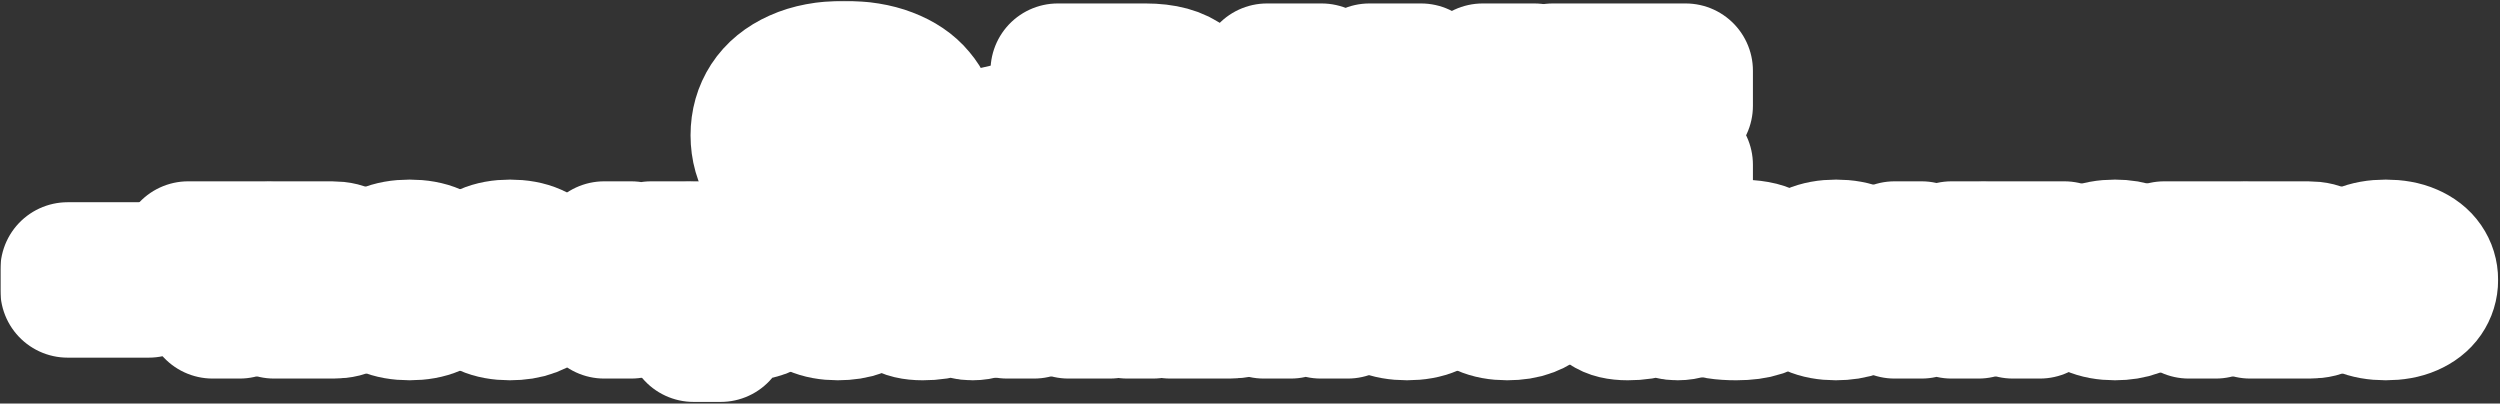 <?xml version="1.0" encoding="UTF-8"?> <svg xmlns="http://www.w3.org/2000/svg" width="1301" height="210" viewBox="0 0 1301 210" fill="none"><rect x="0" y="0" width="1301" height="210" fill="#333333" stroke="none"/><mask id="path-1-outside-1_268_1543" maskUnits="userSpaceOnUse" x="0.191" y="0.456" width="1300" height="209" fill="black"><rect fill="white" x="0.191" y="0.456" width="1300" height="209"></rect><path d="M439.289 105.344C429.689 105.344 421.497 103.84 414.713 100.832C407.993 97.76 402.905 93.6 399.449 88.352C396.057 83.04 394.361 77.056 394.361 70.4C394.361 63.744 396.057 57.792 399.449 52.544C402.905 47.232 407.993 43.072 414.713 40.064C421.497 36.992 429.689 35.456 439.289 35.456C448.249 35.456 455.961 36.704 462.425 39.2C468.953 41.696 474.009 45.12 477.593 49.472C481.241 53.76 483.449 58.656 484.217 64.16H460.217C459.833 62.624 458.841 61.152 457.241 59.744C455.641 58.272 453.337 57.056 450.329 56.096C447.321 55.136 443.641 54.656 439.289 54.656C432.569 54.656 427.385 56.128 423.737 59.072C420.153 62.016 418.361 65.792 418.361 70.4C418.361 75.008 420.153 78.784 423.737 81.728C427.385 84.672 432.569 86.144 439.289 86.144C443.641 86.144 447.321 85.664 450.329 84.704C453.337 83.744 455.641 82.56 457.241 81.152C458.841 79.68 459.833 78.176 460.217 76.64H484.217C483.449 82.144 481.241 87.072 477.593 91.424C474.009 95.712 468.953 99.104 462.425 101.6C455.961 104.096 448.249 105.344 439.289 105.344Z"></path><path d="M537.964 82.208L493.324 92.48V75.2L537.964 64.928V82.208Z"></path><path d="M628.219 104H599.419L592.507 86.624C591.867 85.024 590.811 83.84 589.339 83.072C587.867 82.304 585.947 81.92 583.579 81.92H574.459V104H550.459V36.8H596.155C605.755 36.8 612.923 38.752 617.659 42.656C622.459 46.56 624.859 51.872 624.859 58.592C624.859 62.304 624.027 65.696 622.363 68.768C620.699 71.776 618.459 74.208 615.643 76.064C612.891 77.92 609.851 78.912 606.523 79.04V80.96C610.427 81.024 613.659 81.856 616.219 83.456C618.779 85.056 620.987 87.968 622.843 92.192L628.219 104ZM592.795 68.48C595.419 68.48 597.403 67.872 598.747 66.656C600.155 65.44 600.859 63.808 600.859 61.76C600.859 59.712 600.155 58.08 598.747 56.864C597.403 55.648 595.419 55.04 592.795 55.04H573.019V68.48H592.795Z"></path><path d="M716.945 104H691.505L688.241 95.36H658.865L655.601 104H630.161L659.345 36.8H687.761L716.945 104ZM665.777 77.12H681.329L678.545 69.728C676.945 65.632 675.857 62.272 675.281 59.648C674.769 57.024 674.513 54.368 674.513 51.68V51.2H672.593V51.68C672.593 54.368 672.305 57.024 671.729 59.648C671.217 62.272 670.161 65.632 668.561 69.728L665.777 77.12Z"></path><path d="M740.87 104L712.646 36.8H739.526L751.046 71.072C752.518 75.488 753.478 78.88 753.926 81.248C754.374 83.552 754.598 86.176 754.598 89.12V89.6H756.518V89.12C756.518 86.176 756.742 83.552 757.19 81.248C757.638 78.88 758.598 75.488 760.07 71.072L771.59 36.8H798.47L770.246 104H740.87Z"></path><path d="M877.219 36.8V55.04H832.099V61.952H870.499V77.792H832.099V85.76H877.219V104H808.099V36.8H877.219Z"></path><path d="M77.431 151.12H35.191V140.24H77.431V151.12Z"></path><path d="M124.725 162H110.645V141.2H97.909V129.36H137.461V141.2H124.725V162Z"></path><path d="M176.59 145.296C179.193 145.296 181.262 146.043 182.798 147.536C184.377 148.987 185.166 150.864 185.166 153.168C185.166 159.056 181.305 162 173.582 162H142.606V129.36H172.75C176.505 129.36 179.3 130.064 181.134 131.472C182.969 132.88 183.886 134.757 183.886 137.104C183.886 139.152 183.225 140.816 181.902 142.096C180.622 143.376 178.937 144.016 176.846 144.016H176.206V145.296H176.59ZM156.046 138.32V142.032H167.694C168.334 142.032 168.846 141.861 169.23 141.52C169.614 141.179 169.806 140.731 169.806 140.176C169.806 139.621 169.614 139.173 169.23 138.832C168.846 138.491 168.334 138.32 167.694 138.32H156.046ZM168.718 153.04C169.486 153.04 170.062 152.869 170.446 152.528C170.873 152.144 171.086 151.653 171.086 151.056C171.086 150.459 170.873 149.989 170.446 149.648C170.062 149.264 169.486 149.072 168.718 149.072H156.046V153.04H168.718Z"></path><path d="M213.164 162.896C208.13 162.896 203.842 162.128 200.3 160.592C196.802 159.056 194.156 156.987 192.364 154.384C190.572 151.781 189.676 148.88 189.676 145.68C189.676 142.48 190.572 139.579 192.364 136.976C194.156 134.373 196.802 132.304 200.3 130.768C203.842 129.232 208.13 128.464 213.164 128.464C218.199 128.464 222.466 129.232 225.964 130.768C229.506 132.304 232.172 134.373 233.964 136.976C235.756 139.579 236.652 142.48 236.652 145.68C236.652 148.88 235.756 151.781 233.964 154.384C232.172 156.987 229.506 159.056 225.964 160.592C222.466 162.128 218.199 162.896 213.164 162.896ZM213.164 152.016C216.236 152.016 218.562 151.419 220.14 150.224C221.762 149.029 222.572 147.515 222.572 145.68C222.572 143.888 221.762 142.395 220.14 141.2C218.519 139.963 216.194 139.344 213.164 139.344C210.135 139.344 207.81 139.963 206.188 141.2C204.567 142.395 203.756 143.888 203.756 145.68C203.756 147.515 204.546 149.029 206.124 150.224C207.746 151.419 210.092 152.016 213.164 152.016Z"></path><path d="M288.489 145.872C288.489 146.853 288.404 147.963 288.233 149.2H256.105C257.556 151.717 260.692 152.976 265.513 152.976C268.03 152.976 269.908 152.805 271.145 152.464C272.425 152.123 273.534 151.675 274.473 151.12H287.913C287.273 152.912 286.078 154.704 284.329 156.496C282.622 158.288 280.169 159.803 276.969 161.04C273.769 162.277 269.865 162.896 265.257 162.896C260.436 162.896 256.297 162.128 252.841 160.592C249.428 159.056 246.825 156.987 245.033 154.384C243.284 151.781 242.409 148.88 242.409 145.68C242.409 142.48 243.284 139.579 245.033 136.976C246.825 134.373 249.449 132.304 252.905 130.768C256.404 129.232 260.585 128.464 265.449 128.464C270.356 128.464 274.537 129.232 277.993 130.768C281.449 132.304 284.052 134.395 285.801 137.04C287.593 139.685 288.489 142.629 288.489 145.872ZM265.449 138.384C260.67 138.384 257.556 139.643 256.105 142.16H274.793C273.342 139.643 270.228 138.384 265.449 138.384Z"></path><path d="M343.083 144.912L356.459 162H339.179L328.491 146.448V162H314.411V129.36H328.491V143.696L338.859 129.36H355.819L343.083 144.912Z"></path><path d="M360.956 174.16V129.36H375.036L373.116 137.68H374.396C375.42 134.565 377.191 132.261 379.708 130.768C382.226 129.232 385.554 128.464 389.692 128.464C393.148 128.464 396.178 129.189 398.78 130.64C401.426 132.048 403.452 134.053 404.86 136.656C406.311 139.259 407.036 142.267 407.036 145.68C407.036 149.093 406.311 152.101 404.86 154.704C403.452 157.307 401.426 159.333 398.78 160.784C396.178 162.192 393.148 162.896 389.692 162.896C385.554 162.896 382.226 162.149 379.708 160.656C377.191 159.12 375.42 156.795 374.396 153.68H373.116C374.396 157.691 375.036 161.637 375.036 165.52V174.16H360.956ZM384.124 152.016C386.983 152.016 389.159 151.419 390.652 150.224C392.188 149.029 392.956 147.515 392.956 145.68C392.956 143.845 392.188 142.331 390.652 141.136C389.159 139.941 386.983 139.344 384.124 139.344C381.308 139.344 379.132 139.941 377.596 141.136C376.103 142.331 375.356 143.845 375.356 145.68C375.356 147.515 376.103 149.029 377.596 150.224C379.132 151.419 381.308 152.016 384.124 152.016Z"></path><path d="M459.169 145.872C459.169 146.853 459.084 147.963 458.913 149.2H426.785C428.236 151.717 431.372 152.976 436.193 152.976C438.71 152.976 440.588 152.805 441.825 152.464C443.105 152.123 444.214 151.675 445.153 151.12H458.593C457.953 152.912 456.758 154.704 455.009 156.496C453.302 158.288 450.849 159.803 447.649 161.04C444.449 162.277 440.545 162.896 435.937 162.896C431.116 162.896 426.977 162.128 423.521 160.592C420.108 159.056 417.505 156.987 415.713 154.384C413.964 151.781 413.089 148.88 413.089 145.68C413.089 142.48 413.964 139.579 415.713 136.976C417.505 134.373 420.129 132.304 423.585 130.768C427.084 129.232 431.265 128.464 436.129 128.464C441.036 128.464 445.217 129.232 448.673 130.768C452.129 132.304 454.732 134.395 456.481 137.04C458.273 139.685 459.169 142.629 459.169 145.872ZM436.129 138.384C431.35 138.384 428.236 139.643 426.785 142.16H445.473C444.022 139.643 440.908 138.384 436.129 138.384Z"></path><path d="M480.178 162.896C475.101 162.896 471.346 162 468.914 160.208C466.482 158.416 465.266 156.005 465.266 152.976C465.266 149.989 466.482 147.6 468.914 145.808C471.346 144.016 475.101 143.12 480.178 143.12C483.506 143.12 486.216 143.376 488.306 143.888C490.44 144.4 492.573 145.147 494.706 146.128V144.656C494.706 142.949 493.981 141.541 492.53 140.432C491.08 139.28 488.989 138.704 486.258 138.704C482.034 138.704 479.41 139.749 478.386 141.84H464.306C464.776 137.872 466.824 134.651 470.45 132.176C474.12 129.701 479.432 128.464 486.386 128.464C491.25 128.464 495.325 129.168 498.61 130.576C501.938 131.984 504.413 133.947 506.034 136.464C507.656 138.981 508.466 141.883 508.466 145.168V149.52C508.466 150.203 508.594 150.693 508.85 150.992C509.149 151.248 509.597 151.376 510.194 151.376C510.706 151.376 511.197 151.291 511.666 151.12V162C510.002 162.597 508.146 162.896 506.098 162.896C503.069 162.896 500.786 162.299 499.25 161.104C497.714 159.867 496.946 158.245 496.946 156.24H495.666V156.432C495.666 158.181 494.45 159.696 492.018 160.976C489.586 162.256 485.64 162.896 480.178 162.896ZM485.682 153.936C489.053 153.936 492.061 153.573 494.706 152.848V151.568C492.061 150.843 489.053 150.48 485.682 150.48C483.293 150.48 481.693 150.629 480.882 150.928C480.072 151.227 479.666 151.653 479.666 152.208C479.666 152.763 480.072 153.189 480.882 153.488C481.693 153.787 483.293 153.936 485.682 153.936Z"></path><path d="M538.13 162H524.05V141.2H511.314V129.36H550.866V141.2H538.13V162Z"></path><path d="M556.011 162V129.36H569.451V140.56C569.451 143.717 569.281 146.32 568.939 148.368C568.641 150.416 568.171 152.4 567.531 154.32H568.811L578.475 129.36H600.043V162H586.603V150.8C586.603 147.643 586.753 145.04 587.051 142.992C587.393 140.944 587.883 138.96 588.523 137.04H587.243L577.579 162H556.011Z"></path><path d="M642.978 145.296C645.581 145.296 647.65 146.043 649.186 147.536C650.765 148.987 651.554 150.864 651.554 153.168C651.554 159.056 647.693 162 639.97 162H608.994V129.36H639.138C642.893 129.36 645.687 130.064 647.522 131.472C649.357 132.88 650.274 134.757 650.274 137.104C650.274 139.152 649.613 140.816 648.29 142.096C647.01 143.376 645.325 144.016 643.234 144.016H642.594V145.296H642.978ZM622.434 138.32V142.032H634.082C634.722 142.032 635.234 141.861 635.618 141.52C636.002 141.179 636.194 140.731 636.194 140.176C636.194 139.621 636.002 139.173 635.618 138.832C635.234 138.491 634.722 138.32 634.082 138.32H622.434ZM635.106 153.04C635.874 153.04 636.45 152.869 636.834 152.528C637.261 152.144 637.474 151.653 637.474 151.056C637.474 150.459 637.261 149.989 636.834 149.648C636.45 149.264 635.874 149.072 635.106 149.072H622.434V153.04H635.106Z"></path><path d="M687.296 139.28V129.36H701.376V162H687.296V151.12H671.744V162H657.664V129.36H671.744V139.28H687.296Z"></path><path d="M732.222 162.896C727.187 162.896 722.899 162.128 719.358 160.592C715.859 159.056 713.214 156.987 711.422 154.384C709.63 151.781 708.734 148.88 708.734 145.68C708.734 142.48 709.63 139.579 711.422 136.976C713.214 134.373 715.859 132.304 719.358 130.768C722.899 129.232 727.187 128.464 732.222 128.464C737.257 128.464 741.523 129.232 745.022 130.768C748.563 132.304 751.23 134.373 753.022 136.976C754.814 139.579 755.71 142.48 755.71 145.68C755.71 148.88 754.814 151.781 753.022 154.384C751.23 156.987 748.563 159.056 745.022 160.592C741.523 162.128 737.257 162.896 732.222 162.896ZM732.222 152.016C735.294 152.016 737.619 151.419 739.198 150.224C740.819 149.029 741.63 147.515 741.63 145.68C741.63 143.888 740.819 142.395 739.198 141.2C737.577 139.963 735.251 139.344 732.222 139.344C729.193 139.344 726.867 139.963 725.246 141.2C723.625 142.395 722.814 143.888 722.814 145.68C722.814 147.515 723.603 149.029 725.182 150.224C726.803 151.419 729.15 152.016 732.222 152.016Z"></path><path d="M807.546 145.872C807.546 146.853 807.461 147.963 807.29 149.2H775.162C776.613 151.717 779.749 152.976 784.57 152.976C787.088 152.976 788.965 152.805 790.202 152.464C791.482 152.123 792.592 151.675 793.53 151.12H806.97C806.33 152.912 805.136 154.704 803.386 156.496C801.68 158.288 799.226 159.803 796.026 161.04C792.826 162.277 788.922 162.896 784.314 162.896C779.493 162.896 775.354 162.128 771.898 160.592C768.485 159.056 765.882 156.987 764.09 154.384C762.341 151.781 761.466 148.88 761.466 145.68C761.466 142.48 762.341 139.579 764.09 136.976C765.882 134.373 768.506 132.304 771.962 130.768C775.461 129.232 779.642 128.464 784.506 128.464C789.413 128.464 793.594 129.232 797.05 130.768C800.506 132.304 803.109 134.395 804.858 137.04C806.65 139.685 807.546 142.629 807.546 145.872ZM784.506 138.384C779.728 138.384 776.613 139.643 775.162 142.16H793.85C792.4 139.643 789.285 138.384 784.506 138.384Z"></path><path d="M847.101 162.896C842.024 162.896 838.269 162 835.837 160.208C833.405 158.416 832.189 156.005 832.189 152.976C832.189 149.989 833.405 147.6 835.837 145.808C838.269 144.016 842.024 143.12 847.101 143.12C850.429 143.12 853.138 143.376 855.229 143.888C857.362 144.4 859.496 145.147 861.629 146.128V144.656C861.629 142.949 860.904 141.541 859.453 140.432C858.002 139.28 855.912 138.704 853.181 138.704C848.957 138.704 846.333 139.749 845.309 141.84H831.229C831.698 137.872 833.746 134.651 837.373 132.176C841.042 129.701 846.354 128.464 853.309 128.464C858.173 128.464 862.248 129.168 865.533 130.576C868.861 131.984 871.336 133.947 872.957 136.464C874.578 138.981 875.389 141.883 875.389 145.168V149.52C875.389 150.203 875.517 150.693 875.773 150.992C876.072 151.248 876.52 151.376 877.117 151.376C877.629 151.376 878.12 151.291 878.589 151.12V162C876.925 162.597 875.069 162.896 873.021 162.896C869.992 162.896 867.709 162.299 866.173 161.104C864.637 159.867 863.869 158.245 863.869 156.24H862.589V156.432C862.589 158.181 861.373 159.696 858.941 160.976C856.509 162.256 852.562 162.896 847.101 162.896ZM852.605 153.936C855.976 153.936 858.984 153.573 861.629 152.848V151.568C858.984 150.843 855.976 150.48 852.605 150.48C850.216 150.48 848.616 150.629 847.805 150.928C846.994 151.227 846.589 151.653 846.589 152.208C846.589 152.763 846.994 153.189 847.805 153.488C848.616 153.787 850.216 153.936 852.605 153.936Z"></path><path d="M903.583 162.896C896.031 162.896 890.719 162.043 887.647 160.336C884.575 158.629 883.039 156.261 883.039 153.232C883.039 150.501 884.084 148.368 886.175 146.832C888.266 145.253 890.676 144.165 893.407 143.568C896.18 142.971 899.551 142.459 903.519 142.032C906.122 141.776 908.02 141.52 909.215 141.264C910.41 140.965 911.007 140.539 911.007 139.984C911.007 139.344 910.559 138.875 909.663 138.576C908.767 138.235 906.954 138.064 904.223 138.064C902.047 138.064 900.383 138.299 899.231 138.768C898.079 139.195 897.482 139.899 897.439 140.88H883.039C883.252 136.656 885.3 133.541 889.183 131.536C893.108 129.488 898.228 128.464 904.543 128.464C912.01 128.464 917.343 129.424 920.543 131.344C923.786 133.221 925.407 135.696 925.407 138.768C925.407 141.285 924.404 143.248 922.399 144.656C920.436 146.064 918.111 147.067 915.423 147.664C912.778 148.219 909.514 148.709 905.631 149.136C902.815 149.435 900.746 149.755 899.423 150.096C898.1 150.395 897.439 150.864 897.439 151.504C897.439 151.931 897.588 152.272 897.887 152.528C898.228 152.784 898.89 152.976 899.871 153.104C900.895 153.232 902.452 153.296 904.543 153.296C909.492 153.296 911.967 152.315 911.967 150.352V150.16H926.367V150.288C926.367 152.507 925.578 154.576 923.999 156.496C922.463 158.416 919.988 159.973 916.575 161.168C913.162 162.32 908.831 162.896 903.583 162.896Z"></path><path d="M978.539 145.872C978.539 146.853 978.454 147.963 978.283 149.2H946.155C947.606 151.717 950.742 152.976 955.563 152.976C958.08 152.976 959.958 152.805 961.195 152.464C962.475 152.123 963.584 151.675 964.523 151.12H977.963C977.323 152.912 976.128 154.704 974.379 156.496C972.672 158.288 970.219 159.803 967.019 161.04C963.819 162.277 959.915 162.896 955.307 162.896C950.486 162.896 946.347 162.128 942.891 160.592C939.478 159.056 936.875 156.987 935.083 154.384C933.334 151.781 932.459 148.88 932.459 145.68C932.459 142.48 933.334 139.579 935.083 136.976C936.875 134.373 939.499 132.304 942.955 130.768C946.454 129.232 950.635 128.464 955.499 128.464C960.406 128.464 964.587 129.232 968.043 130.768C971.499 132.304 974.102 134.395 975.851 137.04C977.643 139.685 978.539 142.629 978.539 145.872ZM955.499 138.384C950.72 138.384 947.606 139.643 946.155 142.16H964.843C963.392 139.643 960.278 138.384 955.499 138.384Z"></path><path d="M1015.55 139.28V129.36H1029.63V162H1015.55V151.12H999.996V162H985.916V129.36H999.996V139.28H1015.55Z"></path><path d="M1061.56 162H1047.48V141.2H1034.75V129.36H1074.3V141.2H1061.56V162Z"></path><path d="M1100.63 162.896C1095.81 162.896 1091.67 162.128 1088.21 160.592C1084.8 159.056 1082.22 156.987 1080.47 154.384C1078.72 151.739 1077.84 148.837 1077.84 145.68C1077.84 142.523 1078.72 139.643 1080.47 137.04C1082.22 134.395 1084.8 132.304 1088.21 130.768C1091.67 129.232 1095.81 128.464 1100.63 128.464C1104.94 128.464 1108.76 129.104 1112.08 130.384C1115.41 131.621 1118.06 133.371 1120.02 135.632C1121.98 137.893 1123.11 140.496 1123.41 143.44H1109.33C1108.99 142.288 1108.07 141.328 1106.58 140.56C1105.13 139.749 1103.15 139.344 1100.63 139.344C1097.9 139.344 1095.76 139.963 1094.23 141.2C1092.69 142.437 1091.92 143.931 1091.92 145.68C1091.92 147.429 1092.69 148.923 1094.23 150.16C1095.76 151.397 1097.9 152.016 1100.63 152.016C1103.15 152.016 1105.13 151.632 1106.58 150.864C1108.07 150.053 1108.99 149.072 1109.33 147.92H1123.41C1123.11 150.864 1121.98 153.467 1120.02 155.728C1118.06 157.989 1115.41 159.76 1112.08 161.04C1108.76 162.277 1104.94 162.896 1100.63 162.896Z"></path><path d="M1153.09 162H1139.01V141.2H1126.27V129.36H1165.83V141.2H1153.09V162Z"></path><path d="M1204.96 145.296C1207.56 145.296 1209.63 146.043 1211.16 147.536C1212.74 148.987 1213.53 150.864 1213.53 153.168C1213.53 159.056 1209.67 162 1201.95 162H1170.97V129.36H1201.12C1204.87 129.36 1207.66 130.064 1209.5 131.472C1211.33 132.88 1212.25 134.757 1212.25 137.104C1212.25 139.152 1211.59 140.816 1210.27 142.096C1208.99 143.376 1207.3 144.016 1205.21 144.016H1204.57V145.296H1204.96ZM1184.41 138.32V142.032H1196.06C1196.7 142.032 1197.21 141.861 1197.6 141.52C1197.98 141.179 1198.17 140.731 1198.17 140.176C1198.17 139.621 1197.98 139.173 1197.6 138.832C1197.21 138.491 1196.7 138.32 1196.06 138.32H1184.41ZM1197.08 153.04C1197.85 153.04 1198.43 152.869 1198.81 152.528C1199.24 152.144 1199.45 151.653 1199.45 151.056C1199.45 150.459 1199.24 149.989 1198.81 149.648C1198.43 149.264 1197.85 149.072 1197.08 149.072H1184.41V153.04H1197.08Z"></path><path d="M1241.53 162.896C1236.49 162.896 1232.21 162.128 1228.67 160.592C1225.17 159.056 1222.52 156.987 1220.73 154.384C1218.94 151.781 1218.04 148.88 1218.04 145.68C1218.04 142.48 1218.94 139.579 1220.73 136.976C1222.52 134.373 1225.17 132.304 1228.67 130.768C1232.21 129.232 1236.49 128.464 1241.53 128.464C1246.56 128.464 1250.83 129.232 1254.33 130.768C1257.87 132.304 1260.54 134.373 1262.33 136.976C1264.12 139.579 1265.02 142.48 1265.02 145.68C1265.02 148.88 1264.12 151.781 1262.33 154.384C1260.54 156.987 1257.87 159.056 1254.33 160.592C1250.83 162.128 1246.56 162.896 1241.53 162.896ZM1241.53 152.016C1244.6 152.016 1246.93 151.419 1248.51 150.224C1250.13 149.029 1250.94 147.515 1250.94 145.68C1250.94 143.888 1250.13 142.395 1248.51 141.2C1246.88 139.963 1244.56 139.344 1241.53 139.344C1238.5 139.344 1236.17 139.963 1234.55 141.2C1232.93 142.395 1232.12 143.888 1232.12 145.68C1232.12 147.515 1232.91 149.029 1234.49 150.224C1236.11 151.419 1238.46 152.016 1241.53 152.016Z"></path></mask><path d="M439.289 105.344C429.689 105.344 421.497 103.84 414.713 100.832C407.993 97.76 402.905 93.6 399.449 88.352C396.057 83.04 394.361 77.056 394.361 70.4C394.361 63.744 396.057 57.792 399.449 52.544C402.905 47.232 407.993 43.072 414.713 40.064C421.497 36.992 429.689 35.456 439.289 35.456C448.249 35.456 455.961 36.704 462.425 39.2C468.953 41.696 474.009 45.12 477.593 49.472C481.241 53.76 483.449 58.656 484.217 64.16H460.217C459.833 62.624 458.841 61.152 457.241 59.744C455.641 58.272 453.337 57.056 450.329 56.096C447.321 55.136 443.641 54.656 439.289 54.656C432.569 54.656 427.385 56.128 423.737 59.072C420.153 62.016 418.361 65.792 418.361 70.4C418.361 75.008 420.153 78.784 423.737 81.728C427.385 84.672 432.569 86.144 439.289 86.144C443.641 86.144 447.321 85.664 450.329 84.704C453.337 83.744 455.641 82.56 457.241 81.152C458.841 79.68 459.833 78.176 460.217 76.64H484.217C483.449 82.144 481.241 87.072 477.593 91.424C474.009 95.712 468.953 99.104 462.425 101.6C455.961 104.096 448.249 105.344 439.289 105.344Z" fill="white"></path><path d="M537.964 82.208L493.324 92.48V75.2L537.964 64.928V82.208Z" fill="white"></path><path d="M628.219 104H599.419L592.507 86.624C591.867 85.024 590.811 83.84 589.339 83.072C587.867 82.304 585.947 81.92 583.579 81.92H574.459V104H550.459V36.8H596.155C605.755 36.8 612.923 38.752 617.659 42.656C622.459 46.56 624.859 51.872 624.859 58.592C624.859 62.304 624.027 65.696 622.363 68.768C620.699 71.776 618.459 74.208 615.643 76.064C612.891 77.92 609.851 78.912 606.523 79.04V80.96C610.427 81.024 613.659 81.856 616.219 83.456C618.779 85.056 620.987 87.968 622.843 92.192L628.219 104ZM592.795 68.48C595.419 68.48 597.403 67.872 598.747 66.656C600.155 65.44 600.859 63.808 600.859 61.76C600.859 59.712 600.155 58.08 598.747 56.864C597.403 55.648 595.419 55.04 592.795 55.04H573.019V68.48H592.795Z" fill="white"></path><path d="M716.945 104H691.505L688.241 95.36H658.865L655.601 104H630.161L659.345 36.8H687.761L716.945 104ZM665.777 77.12H681.329L678.545 69.728C676.945 65.632 675.857 62.272 675.281 59.648C674.769 57.024 674.513 54.368 674.513 51.68V51.2H672.593V51.68C672.593 54.368 672.305 57.024 671.729 59.648C671.217 62.272 670.161 65.632 668.561 69.728L665.777 77.12Z" fill="white"></path><path d="M740.87 104L712.646 36.8H739.526L751.046 71.072C752.518 75.488 753.478 78.88 753.926 81.248C754.374 83.552 754.598 86.176 754.598 89.12V89.6H756.518V89.12C756.518 86.176 756.742 83.552 757.19 81.248C757.638 78.88 758.598 75.488 760.07 71.072L771.59 36.8H798.47L770.246 104H740.87Z" fill="white"></path><path d="M877.219 36.8V55.04H832.099V61.952H870.499V77.792H832.099V85.76H877.219V104H808.099V36.8H877.219Z" fill="white"></path><path d="M77.431 151.12H35.191V140.24H77.431V151.12Z" fill="white"></path><path d="M124.725 162H110.645V141.2H97.909V129.36H137.461V141.2H124.725V162Z" fill="white"></path><path d="M176.59 145.296C179.193 145.296 181.262 146.043 182.798 147.536C184.377 148.987 185.166 150.864 185.166 153.168C185.166 159.056 181.305 162 173.582 162H142.606V129.36H172.75C176.505 129.36 179.3 130.064 181.134 131.472C182.969 132.88 183.886 134.757 183.886 137.104C183.886 139.152 183.225 140.816 181.902 142.096C180.622 143.376 178.937 144.016 176.846 144.016H176.206V145.296H176.59ZM156.046 138.32V142.032H167.694C168.334 142.032 168.846 141.861 169.23 141.52C169.614 141.179 169.806 140.731 169.806 140.176C169.806 139.621 169.614 139.173 169.23 138.832C168.846 138.491 168.334 138.32 167.694 138.32H156.046ZM168.718 153.04C169.486 153.04 170.062 152.869 170.446 152.528C170.873 152.144 171.086 151.653 171.086 151.056C171.086 150.459 170.873 149.989 170.446 149.648C170.062 149.264 169.486 149.072 168.718 149.072H156.046V153.04H168.718Z" fill="white"></path><path d="M213.164 162.896C208.13 162.896 203.842 162.128 200.3 160.592C196.802 159.056 194.156 156.987 192.364 154.384C190.572 151.781 189.676 148.88 189.676 145.68C189.676 142.48 190.572 139.579 192.364 136.976C194.156 134.373 196.802 132.304 200.3 130.768C203.842 129.232 208.13 128.464 213.164 128.464C218.199 128.464 222.466 129.232 225.964 130.768C229.506 132.304 232.172 134.373 233.964 136.976C235.756 139.579 236.652 142.48 236.652 145.68C236.652 148.88 235.756 151.781 233.964 154.384C232.172 156.987 229.506 159.056 225.964 160.592C222.466 162.128 218.199 162.896 213.164 162.896ZM213.164 152.016C216.236 152.016 218.562 151.419 220.14 150.224C221.762 149.029 222.572 147.515 222.572 145.68C222.572 143.888 221.762 142.395 220.14 141.2C218.519 139.963 216.194 139.344 213.164 139.344C210.135 139.344 207.81 139.963 206.188 141.2C204.567 142.395 203.756 143.888 203.756 145.68C203.756 147.515 204.546 149.029 206.124 150.224C207.746 151.419 210.092 152.016 213.164 152.016Z" fill="white"></path><path d="M288.489 145.872C288.489 146.853 288.404 147.963 288.233 149.2H256.105C257.556 151.717 260.692 152.976 265.513 152.976C268.03 152.976 269.908 152.805 271.145 152.464C272.425 152.123 273.534 151.675 274.473 151.12H287.913C287.273 152.912 286.078 154.704 284.329 156.496C282.622 158.288 280.169 159.803 276.969 161.04C273.769 162.277 269.865 162.896 265.257 162.896C260.436 162.896 256.297 162.128 252.841 160.592C249.428 159.056 246.825 156.987 245.033 154.384C243.284 151.781 242.409 148.88 242.409 145.68C242.409 142.48 243.284 139.579 245.033 136.976C246.825 134.373 249.449 132.304 252.905 130.768C256.404 129.232 260.585 128.464 265.449 128.464C270.356 128.464 274.537 129.232 277.993 130.768C281.449 132.304 284.052 134.395 285.801 137.04C287.593 139.685 288.489 142.629 288.489 145.872ZM265.449 138.384C260.67 138.384 257.556 139.643 256.105 142.16H274.793C273.342 139.643 270.228 138.384 265.449 138.384Z" fill="white"></path><path d="M343.083 144.912L356.459 162H339.179L328.491 146.448V162H314.411V129.36H328.491V143.696L338.859 129.36H355.819L343.083 144.912Z" fill="white"></path><path d="M360.956 174.16V129.36H375.036L373.116 137.68H374.396C375.42 134.565 377.191 132.261 379.708 130.768C382.226 129.232 385.554 128.464 389.692 128.464C393.148 128.464 396.178 129.189 398.78 130.64C401.426 132.048 403.452 134.053 404.86 136.656C406.311 139.259 407.036 142.267 407.036 145.68C407.036 149.093 406.311 152.101 404.86 154.704C403.452 157.307 401.426 159.333 398.78 160.784C396.178 162.192 393.148 162.896 389.692 162.896C385.554 162.896 382.226 162.149 379.708 160.656C377.191 159.12 375.42 156.795 374.396 153.68H373.116C374.396 157.691 375.036 161.637 375.036 165.52V174.16H360.956ZM384.124 152.016C386.983 152.016 389.159 151.419 390.652 150.224C392.188 149.029 392.956 147.515 392.956 145.68C392.956 143.845 392.188 142.331 390.652 141.136C389.159 139.941 386.983 139.344 384.124 139.344C381.308 139.344 379.132 139.941 377.596 141.136C376.103 142.331 375.356 143.845 375.356 145.68C375.356 147.515 376.103 149.029 377.596 150.224C379.132 151.419 381.308 152.016 384.124 152.016Z" fill="white"></path><path d="M459.169 145.872C459.169 146.853 459.084 147.963 458.913 149.2H426.785C428.236 151.717 431.372 152.976 436.193 152.976C438.71 152.976 440.588 152.805 441.825 152.464C443.105 152.123 444.214 151.675 445.153 151.12H458.593C457.953 152.912 456.758 154.704 455.009 156.496C453.302 158.288 450.849 159.803 447.649 161.04C444.449 162.277 440.545 162.896 435.937 162.896C431.116 162.896 426.977 162.128 423.521 160.592C420.108 159.056 417.505 156.987 415.713 154.384C413.964 151.781 413.089 148.88 413.089 145.68C413.089 142.48 413.964 139.579 415.713 136.976C417.505 134.373 420.129 132.304 423.585 130.768C427.084 129.232 431.265 128.464 436.129 128.464C441.036 128.464 445.217 129.232 448.673 130.768C452.129 132.304 454.732 134.395 456.481 137.04C458.273 139.685 459.169 142.629 459.169 145.872ZM436.129 138.384C431.35 138.384 428.236 139.643 426.785 142.16H445.473C444.022 139.643 440.908 138.384 436.129 138.384Z" fill="white"></path><path d="M480.178 162.896C475.101 162.896 471.346 162 468.914 160.208C466.482 158.416 465.266 156.005 465.266 152.976C465.266 149.989 466.482 147.6 468.914 145.808C471.346 144.016 475.101 143.12 480.178 143.12C483.506 143.12 486.216 143.376 488.306 143.888C490.44 144.4 492.573 145.147 494.706 146.128V144.656C494.706 142.949 493.981 141.541 492.53 140.432C491.08 139.28 488.989 138.704 486.258 138.704C482.034 138.704 479.41 139.749 478.386 141.84H464.306C464.776 137.872 466.824 134.651 470.45 132.176C474.12 129.701 479.432 128.464 486.386 128.464C491.25 128.464 495.325 129.168 498.61 130.576C501.938 131.984 504.413 133.947 506.034 136.464C507.656 138.981 508.466 141.883 508.466 145.168V149.52C508.466 150.203 508.594 150.693 508.85 150.992C509.149 151.248 509.597 151.376 510.194 151.376C510.706 151.376 511.197 151.291 511.666 151.12V162C510.002 162.597 508.146 162.896 506.098 162.896C503.069 162.896 500.786 162.299 499.25 161.104C497.714 159.867 496.946 158.245 496.946 156.24H495.666V156.432C495.666 158.181 494.45 159.696 492.018 160.976C489.586 162.256 485.64 162.896 480.178 162.896ZM485.682 153.936C489.053 153.936 492.061 153.573 494.706 152.848V151.568C492.061 150.843 489.053 150.48 485.682 150.48C483.293 150.48 481.693 150.629 480.882 150.928C480.072 151.227 479.666 151.653 479.666 152.208C479.666 152.763 480.072 153.189 480.882 153.488C481.693 153.787 483.293 153.936 485.682 153.936Z" fill="white"></path><path d="M538.13 162H524.05V141.2H511.314V129.36H550.866V141.2H538.13V162Z" fill="white"></path><path d="M556.011 162V129.36H569.451V140.56C569.451 143.717 569.281 146.32 568.939 148.368C568.641 150.416 568.171 152.4 567.531 154.32H568.811L578.475 129.36H600.043V162H586.603V150.8C586.603 147.643 586.753 145.04 587.051 142.992C587.393 140.944 587.883 138.96 588.523 137.04H587.243L577.579 162H556.011Z" fill="white"></path><path d="M642.978 145.296C645.581 145.296 647.65 146.043 649.186 147.536C650.765 148.987 651.554 150.864 651.554 153.168C651.554 159.056 647.693 162 639.97 162H608.994V129.36H639.138C642.893 129.36 645.687 130.064 647.522 131.472C649.357 132.88 650.274 134.757 650.274 137.104C650.274 139.152 649.613 140.816 648.29 142.096C647.01 143.376 645.325 144.016 643.234 144.016H642.594V145.296H642.978ZM622.434 138.32V142.032H634.082C634.722 142.032 635.234 141.861 635.618 141.52C636.002 141.179 636.194 140.731 636.194 140.176C636.194 139.621 636.002 139.173 635.618 138.832C635.234 138.491 634.722 138.32 634.082 138.32H622.434ZM635.106 153.04C635.874 153.04 636.45 152.869 636.834 152.528C637.261 152.144 637.474 151.653 637.474 151.056C637.474 150.459 637.261 149.989 636.834 149.648C636.45 149.264 635.874 149.072 635.106 149.072H622.434V153.04H635.106Z" fill="white"></path><path d="M687.296 139.28V129.36H701.376V162H687.296V151.12H671.744V162H657.664V129.36H671.744V139.28H687.296Z" fill="white"></path><path d="M732.222 162.896C727.187 162.896 722.899 162.128 719.358 160.592C715.859 159.056 713.214 156.987 711.422 154.384C709.63 151.781 708.734 148.88 708.734 145.68C708.734 142.48 709.63 139.579 711.422 136.976C713.214 134.373 715.859 132.304 719.358 130.768C722.899 129.232 727.187 128.464 732.222 128.464C737.257 128.464 741.523 129.232 745.022 130.768C748.563 132.304 751.23 134.373 753.022 136.976C754.814 139.579 755.71 142.48 755.71 145.68C755.71 148.88 754.814 151.781 753.022 154.384C751.23 156.987 748.563 159.056 745.022 160.592C741.523 162.128 737.257 162.896 732.222 162.896ZM732.222 152.016C735.294 152.016 737.619 151.419 739.198 150.224C740.819 149.029 741.63 147.515 741.63 145.68C741.63 143.888 740.819 142.395 739.198 141.2C737.577 139.963 735.251 139.344 732.222 139.344C729.193 139.344 726.867 139.963 725.246 141.2C723.625 142.395 722.814 143.888 722.814 145.68C722.814 147.515 723.603 149.029 725.182 150.224C726.803 151.419 729.15 152.016 732.222 152.016Z" fill="white"></path><path d="M807.546 145.872C807.546 146.853 807.461 147.963 807.29 149.2H775.162C776.613 151.717 779.749 152.976 784.57 152.976C787.088 152.976 788.965 152.805 790.202 152.464C791.482 152.123 792.592 151.675 793.53 151.12H806.97C806.33 152.912 805.136 154.704 803.386 156.496C801.68 158.288 799.226 159.803 796.026 161.04C792.826 162.277 788.922 162.896 784.314 162.896C779.493 162.896 775.354 162.128 771.898 160.592C768.485 159.056 765.882 156.987 764.09 154.384C762.341 151.781 761.466 148.88 761.466 145.68C761.466 142.48 762.341 139.579 764.09 136.976C765.882 134.373 768.506 132.304 771.962 130.768C775.461 129.232 779.642 128.464 784.506 128.464C789.413 128.464 793.594 129.232 797.05 130.768C800.506 132.304 803.109 134.395 804.858 137.04C806.65 139.685 807.546 142.629 807.546 145.872ZM784.506 138.384C779.728 138.384 776.613 139.643 775.162 142.16H793.85C792.4 139.643 789.285 138.384 784.506 138.384Z" fill="white"></path><path d="M847.101 162.896C842.024 162.896 838.269 162 835.837 160.208C833.405 158.416 832.189 156.005 832.189 152.976C832.189 149.989 833.405 147.6 835.837 145.808C838.269 144.016 842.024 143.12 847.101 143.12C850.429 143.12 853.138 143.376 855.229 143.888C857.362 144.4 859.496 145.147 861.629 146.128V144.656C861.629 142.949 860.904 141.541 859.453 140.432C858.002 139.28 855.912 138.704 853.181 138.704C848.957 138.704 846.333 139.749 845.309 141.84H831.229C831.698 137.872 833.746 134.651 837.373 132.176C841.042 129.701 846.354 128.464 853.309 128.464C858.173 128.464 862.248 129.168 865.533 130.576C868.861 131.984 871.336 133.947 872.957 136.464C874.578 138.981 875.389 141.883 875.389 145.168V149.52C875.389 150.203 875.517 150.693 875.773 150.992C876.072 151.248 876.52 151.376 877.117 151.376C877.629 151.376 878.12 151.291 878.589 151.12V162C876.925 162.597 875.069 162.896 873.021 162.896C869.992 162.896 867.709 162.299 866.173 161.104C864.637 159.867 863.869 158.245 863.869 156.24H862.589V156.432C862.589 158.181 861.373 159.696 858.941 160.976C856.509 162.256 852.562 162.896 847.101 162.896ZM852.605 153.936C855.976 153.936 858.984 153.573 861.629 152.848V151.568C858.984 150.843 855.976 150.48 852.605 150.48C850.216 150.48 848.616 150.629 847.805 150.928C846.994 151.227 846.589 151.653 846.589 152.208C846.589 152.763 846.994 153.189 847.805 153.488C848.616 153.787 850.216 153.936 852.605 153.936Z" fill="white"></path><path d="M903.583 162.896C896.031 162.896 890.719 162.043 887.647 160.336C884.575 158.629 883.039 156.261 883.039 153.232C883.039 150.501 884.084 148.368 886.175 146.832C888.266 145.253 890.676 144.165 893.407 143.568C896.18 142.971 899.551 142.459 903.519 142.032C906.122 141.776 908.02 141.52 909.215 141.264C910.41 140.965 911.007 140.539 911.007 139.984C911.007 139.344 910.559 138.875 909.663 138.576C908.767 138.235 906.954 138.064 904.223 138.064C902.047 138.064 900.383 138.299 899.231 138.768C898.079 139.195 897.482 139.899 897.439 140.88H883.039C883.252 136.656 885.3 133.541 889.183 131.536C893.108 129.488 898.228 128.464 904.543 128.464C912.01 128.464 917.343 129.424 920.543 131.344C923.786 133.221 925.407 135.696 925.407 138.768C925.407 141.285 924.404 143.248 922.399 144.656C920.436 146.064 918.111 147.067 915.423 147.664C912.778 148.219 909.514 148.709 905.631 149.136C902.815 149.435 900.746 149.755 899.423 150.096C898.1 150.395 897.439 150.864 897.439 151.504C897.439 151.931 897.588 152.272 897.887 152.528C898.228 152.784 898.89 152.976 899.871 153.104C900.895 153.232 902.452 153.296 904.543 153.296C909.492 153.296 911.967 152.315 911.967 150.352V150.16H926.367V150.288C926.367 152.507 925.578 154.576 923.999 156.496C922.463 158.416 919.988 159.973 916.575 161.168C913.162 162.32 908.831 162.896 903.583 162.896Z" fill="white"></path><path d="M978.539 145.872C978.539 146.853 978.454 147.963 978.283 149.2H946.155C947.606 151.717 950.742 152.976 955.563 152.976C958.08 152.976 959.958 152.805 961.195 152.464C962.475 152.123 963.584 151.675 964.523 151.12H977.963C977.323 152.912 976.128 154.704 974.379 156.496C972.672 158.288 970.219 159.803 967.019 161.04C963.819 162.277 959.915 162.896 955.307 162.896C950.486 162.896 946.347 162.128 942.891 160.592C939.478 159.056 936.875 156.987 935.083 154.384C933.334 151.781 932.459 148.88 932.459 145.68C932.459 142.48 933.334 139.579 935.083 136.976C936.875 134.373 939.499 132.304 942.955 130.768C946.454 129.232 950.635 128.464 955.499 128.464C960.406 128.464 964.587 129.232 968.043 130.768C971.499 132.304 974.102 134.395 975.851 137.04C977.643 139.685 978.539 142.629 978.539 145.872ZM955.499 138.384C950.72 138.384 947.606 139.643 946.155 142.16H964.843C963.392 139.643 960.278 138.384 955.499 138.384Z" fill="white"></path><path d="M1015.55 139.28V129.36H1029.63V162H1015.55V151.12H999.996V162H985.916V129.36H999.996V139.28H1015.55Z" fill="white"></path><path d="M1061.56 162H1047.48V141.2H1034.75V129.36H1074.3V141.2H1061.56V162Z" fill="white"></path><path d="M1100.63 162.896C1095.81 162.896 1091.67 162.128 1088.21 160.592C1084.8 159.056 1082.22 156.987 1080.47 154.384C1078.72 151.739 1077.84 148.837 1077.84 145.68C1077.84 142.523 1078.72 139.643 1080.47 137.04C1082.22 134.395 1084.8 132.304 1088.21 130.768C1091.67 129.232 1095.81 128.464 1100.63 128.464C1104.94 128.464 1108.76 129.104 1112.08 130.384C1115.41 131.621 1118.06 133.371 1120.02 135.632C1121.98 137.893 1123.11 140.496 1123.41 143.44H1109.33C1108.99 142.288 1108.07 141.328 1106.58 140.56C1105.13 139.749 1103.15 139.344 1100.63 139.344C1097.9 139.344 1095.76 139.963 1094.23 141.2C1092.69 142.437 1091.92 143.931 1091.92 145.68C1091.92 147.429 1092.69 148.923 1094.23 150.16C1095.76 151.397 1097.9 152.016 1100.63 152.016C1103.15 152.016 1105.13 151.632 1106.58 150.864C1108.07 150.053 1108.99 149.072 1109.33 147.92H1123.41C1123.11 150.864 1121.98 153.467 1120.02 155.728C1118.06 157.989 1115.41 159.76 1112.08 161.04C1108.76 162.277 1104.94 162.896 1100.63 162.896Z" fill="white"></path><path d="M1153.09 162H1139.01V141.2H1126.27V129.36H1165.83V141.2H1153.09V162Z" fill="white"></path><path d="M1204.96 145.296C1207.56 145.296 1209.63 146.043 1211.16 147.536C1212.74 148.987 1213.53 150.864 1213.53 153.168C1213.53 159.056 1209.67 162 1201.95 162H1170.97V129.36H1201.12C1204.87 129.36 1207.66 130.064 1209.5 131.472C1211.33 132.88 1212.25 134.757 1212.25 137.104C1212.25 139.152 1211.59 140.816 1210.27 142.096C1208.99 143.376 1207.3 144.016 1205.21 144.016H1204.57V145.296H1204.96ZM1184.41 138.32V142.032H1196.06C1196.7 142.032 1197.21 141.861 1197.6 141.52C1197.98 141.179 1198.17 140.731 1198.17 140.176C1198.17 139.621 1197.98 139.173 1197.6 138.832C1197.21 138.491 1196.7 138.32 1196.06 138.32H1184.41ZM1197.08 153.04C1197.85 153.04 1198.43 152.869 1198.81 152.528C1199.24 152.144 1199.45 151.653 1199.45 151.056C1199.45 150.459 1199.24 149.989 1198.81 149.648C1198.43 149.264 1197.85 149.072 1197.08 149.072H1184.41V153.04H1197.08Z" fill="white"></path><path d="M1241.53 162.896C1236.49 162.896 1232.21 162.128 1228.67 160.592C1225.17 159.056 1222.52 156.987 1220.73 154.384C1218.94 151.781 1218.04 148.88 1218.04 145.68C1218.04 142.48 1218.94 139.579 1220.73 136.976C1222.52 134.373 1225.17 132.304 1228.67 130.768C1232.21 129.232 1236.49 128.464 1241.53 128.464C1246.56 128.464 1250.83 129.232 1254.33 130.768C1257.87 132.304 1260.54 134.373 1262.33 136.976C1264.12 139.579 1265.02 142.48 1265.02 145.68C1265.02 148.88 1264.12 151.781 1262.33 154.384C1260.54 156.987 1257.87 159.056 1254.33 160.592C1250.83 162.128 1246.56 162.896 1241.53 162.896ZM1241.53 152.016C1244.6 152.016 1246.93 151.419 1248.51 150.224C1250.13 149.029 1250.94 147.515 1250.94 145.68C1250.94 143.888 1250.13 142.395 1248.51 141.2C1246.88 139.963 1244.56 139.344 1241.53 139.344C1238.5 139.344 1236.17 139.963 1234.55 141.2C1232.93 142.395 1232.12 143.888 1232.12 145.68C1232.12 147.515 1232.91 149.029 1234.49 150.224C1236.11 151.419 1238.46 152.016 1241.53 152.016Z" fill="white"></path><path d="M439.289 105.344C429.689 105.344 421.497 103.84 414.713 100.832C407.993 97.76 402.905 93.6 399.449 88.352C396.057 83.04 394.361 77.056 394.361 70.4C394.361 63.744 396.057 57.792 399.449 52.544C402.905 47.232 407.993 43.072 414.713 40.064C421.497 36.992 429.689 35.456 439.289 35.456C448.249 35.456 455.961 36.704 462.425 39.2C468.953 41.696 474.009 45.12 477.593 49.472C481.241 53.76 483.449 58.656 484.217 64.16H460.217C459.833 62.624 458.841 61.152 457.241 59.744C455.641 58.272 453.337 57.056 450.329 56.096C447.321 55.136 443.641 54.656 439.289 54.656C432.569 54.656 427.385 56.128 423.737 59.072C420.153 62.016 418.361 65.792 418.361 70.4C418.361 75.008 420.153 78.784 423.737 81.728C427.385 84.672 432.569 86.144 439.289 86.144C443.641 86.144 447.321 85.664 450.329 84.704C453.337 83.744 455.641 82.56 457.241 81.152C458.841 79.68 459.833 78.176 460.217 76.64H484.217C483.449 82.144 481.241 87.072 477.593 91.424C474.009 95.712 468.953 99.104 462.425 101.6C455.961 104.096 448.249 105.344 439.289 105.344Z" stroke="white" stroke-width="70" stroke-linejoin="round" mask="url(#path-1-outside-1_268_1543)"></path><path d="M537.964 82.208L493.324 92.48V75.2L537.964 64.928V82.208Z" stroke="white" stroke-width="70" stroke-linejoin="round" mask="url(#path-1-outside-1_268_1543)"></path><path d="M628.219 104H599.419L592.507 86.624C591.867 85.024 590.811 83.84 589.339 83.072C587.867 82.304 585.947 81.92 583.579 81.92H574.459V104H550.459V36.8H596.155C605.755 36.8 612.923 38.752 617.659 42.656C622.459 46.56 624.859 51.872 624.859 58.592C624.859 62.304 624.027 65.696 622.363 68.768C620.699 71.776 618.459 74.208 615.643 76.064C612.891 77.92 609.851 78.912 606.523 79.04V80.96C610.427 81.024 613.659 81.856 616.219 83.456C618.779 85.056 620.987 87.968 622.843 92.192L628.219 104ZM592.795 68.48C595.419 68.48 597.403 67.872 598.747 66.656C600.155 65.44 600.859 63.808 600.859 61.76C600.859 59.712 600.155 58.08 598.747 56.864C597.403 55.648 595.419 55.04 592.795 55.04H573.019V68.48H592.795Z" stroke="white" stroke-width="70" stroke-linejoin="round" mask="url(#path-1-outside-1_268_1543)"></path><path d="M716.945 104H691.505L688.241 95.36H658.865L655.601 104H630.161L659.345 36.8H687.761L716.945 104ZM665.777 77.12H681.329L678.545 69.728C676.945 65.632 675.857 62.272 675.281 59.648C674.769 57.024 674.513 54.368 674.513 51.68V51.2H672.593V51.68C672.593 54.368 672.305 57.024 671.729 59.648C671.217 62.272 670.161 65.632 668.561 69.728L665.777 77.12Z" stroke="white" stroke-width="70" stroke-linejoin="round" mask="url(#path-1-outside-1_268_1543)"></path><path d="M740.87 104L712.646 36.8H739.526L751.046 71.072C752.518 75.488 753.478 78.88 753.926 81.248C754.374 83.552 754.598 86.176 754.598 89.12V89.6H756.518V89.12C756.518 86.176 756.742 83.552 757.19 81.248C757.638 78.88 758.598 75.488 760.07 71.072L771.59 36.8H798.47L770.246 104H740.87Z" stroke="white" stroke-width="70" stroke-linejoin="round" mask="url(#path-1-outside-1_268_1543)"></path><path d="M877.219 36.8V55.04H832.099V61.952H870.499V77.792H832.099V85.76H877.219V104H808.099V36.8H877.219Z" stroke="white" stroke-width="70" stroke-linejoin="round" mask="url(#path-1-outside-1_268_1543)"></path><path d="M77.431 151.12H35.191V140.24H77.431V151.12Z" stroke="white" stroke-width="70" stroke-linejoin="round" mask="url(#path-1-outside-1_268_1543)"></path><path d="M124.725 162H110.645V141.2H97.909V129.36H137.461V141.2H124.725V162Z" stroke="white" stroke-width="70" stroke-linejoin="round" mask="url(#path-1-outside-1_268_1543)"></path><path d="M176.59 145.296C179.193 145.296 181.262 146.043 182.798 147.536C184.377 148.987 185.166 150.864 185.166 153.168C185.166 159.056 181.305 162 173.582 162H142.606V129.36H172.75C176.505 129.36 179.3 130.064 181.134 131.472C182.969 132.88 183.886 134.757 183.886 137.104C183.886 139.152 183.225 140.816 181.902 142.096C180.622 143.376 178.937 144.016 176.846 144.016H176.206V145.296H176.59ZM156.046 138.32V142.032H167.694C168.334 142.032 168.846 141.861 169.23 141.52C169.614 141.179 169.806 140.731 169.806 140.176C169.806 139.621 169.614 139.173 169.23 138.832C168.846 138.491 168.334 138.32 167.694 138.32H156.046ZM168.718 153.04C169.486 153.04 170.062 152.869 170.446 152.528C170.873 152.144 171.086 151.653 171.086 151.056C171.086 150.459 170.873 149.989 170.446 149.648C170.062 149.264 169.486 149.072 168.718 149.072H156.046V153.04H168.718Z" stroke="white" stroke-width="70" stroke-linejoin="round" mask="url(#path-1-outside-1_268_1543)"></path><path d="M213.164 162.896C208.13 162.896 203.842 162.128 200.3 160.592C196.802 159.056 194.156 156.987 192.364 154.384C190.572 151.781 189.676 148.88 189.676 145.68C189.676 142.48 190.572 139.579 192.364 136.976C194.156 134.373 196.802 132.304 200.3 130.768C203.842 129.232 208.13 128.464 213.164 128.464C218.199 128.464 222.466 129.232 225.964 130.768C229.506 132.304 232.172 134.373 233.964 136.976C235.756 139.579 236.652 142.48 236.652 145.68C236.652 148.88 235.756 151.781 233.964 154.384C232.172 156.987 229.506 159.056 225.964 160.592C222.466 162.128 218.199 162.896 213.164 162.896ZM213.164 152.016C216.236 152.016 218.562 151.419 220.14 150.224C221.762 149.029 222.572 147.515 222.572 145.68C222.572 143.888 221.762 142.395 220.14 141.2C218.519 139.963 216.194 139.344 213.164 139.344C210.135 139.344 207.81 139.963 206.188 141.2C204.567 142.395 203.756 143.888 203.756 145.68C203.756 147.515 204.546 149.029 206.124 150.224C207.746 151.419 210.092 152.016 213.164 152.016Z" stroke="white" stroke-width="70" stroke-linejoin="round" mask="url(#path-1-outside-1_268_1543)"></path><path d="M288.489 145.872C288.489 146.853 288.404 147.963 288.233 149.2H256.105C257.556 151.717 260.692 152.976 265.513 152.976C268.03 152.976 269.908 152.805 271.145 152.464C272.425 152.123 273.534 151.675 274.473 151.12H287.913C287.273 152.912 286.078 154.704 284.329 156.496C282.622 158.288 280.169 159.803 276.969 161.04C273.769 162.277 269.865 162.896 265.257 162.896C260.436 162.896 256.297 162.128 252.841 160.592C249.428 159.056 246.825 156.987 245.033 154.384C243.284 151.781 242.409 148.88 242.409 145.68C242.409 142.48 243.284 139.579 245.033 136.976C246.825 134.373 249.449 132.304 252.905 130.768C256.404 129.232 260.585 128.464 265.449 128.464C270.356 128.464 274.537 129.232 277.993 130.768C281.449 132.304 284.052 134.395 285.801 137.04C287.593 139.685 288.489 142.629 288.489 145.872ZM265.449 138.384C260.67 138.384 257.556 139.643 256.105 142.16H274.793C273.342 139.643 270.228 138.384 265.449 138.384Z" stroke="white" stroke-width="70" stroke-linejoin="round" mask="url(#path-1-outside-1_268_1543)"></path><path d="M343.083 144.912L356.459 162H339.179L328.491 146.448V162H314.411V129.36H328.491V143.696L338.859 129.36H355.819L343.083 144.912Z" stroke="white" stroke-width="70" stroke-linejoin="round" mask="url(#path-1-outside-1_268_1543)"></path><path d="M360.956 174.16V129.36H375.036L373.116 137.68H374.396C375.42 134.565 377.191 132.261 379.708 130.768C382.226 129.232 385.554 128.464 389.692 128.464C393.148 128.464 396.178 129.189 398.78 130.64C401.426 132.048 403.452 134.053 404.86 136.656C406.311 139.259 407.036 142.267 407.036 145.68C407.036 149.093 406.311 152.101 404.86 154.704C403.452 157.307 401.426 159.333 398.78 160.784C396.178 162.192 393.148 162.896 389.692 162.896C385.554 162.896 382.226 162.149 379.708 160.656C377.191 159.12 375.42 156.795 374.396 153.68H373.116C374.396 157.691 375.036 161.637 375.036 165.52V174.16H360.956ZM384.124 152.016C386.983 152.016 389.159 151.419 390.652 150.224C392.188 149.029 392.956 147.515 392.956 145.68C392.956 143.845 392.188 142.331 390.652 141.136C389.159 139.941 386.983 139.344 384.124 139.344C381.308 139.344 379.132 139.941 377.596 141.136C376.103 142.331 375.356 143.845 375.356 145.68C375.356 147.515 376.103 149.029 377.596 150.224C379.132 151.419 381.308 152.016 384.124 152.016Z" stroke="white" stroke-width="70" stroke-linejoin="round" mask="url(#path-1-outside-1_268_1543)"></path><path d="M459.169 145.872C459.169 146.853 459.084 147.963 458.913 149.2H426.785C428.236 151.717 431.372 152.976 436.193 152.976C438.71 152.976 440.588 152.805 441.825 152.464C443.105 152.123 444.214 151.675 445.153 151.12H458.593C457.953 152.912 456.758 154.704 455.009 156.496C453.302 158.288 450.849 159.803 447.649 161.04C444.449 162.277 440.545 162.896 435.937 162.896C431.116 162.896 426.977 162.128 423.521 160.592C420.108 159.056 417.505 156.987 415.713 154.384C413.964 151.781 413.089 148.88 413.089 145.68C413.089 142.48 413.964 139.579 415.713 136.976C417.505 134.373 420.129 132.304 423.585 130.768C427.084 129.232 431.265 128.464 436.129 128.464C441.036 128.464 445.217 129.232 448.673 130.768C452.129 132.304 454.732 134.395 456.481 137.04C458.273 139.685 459.169 142.629 459.169 145.872ZM436.129 138.384C431.35 138.384 428.236 139.643 426.785 142.16H445.473C444.022 139.643 440.908 138.384 436.129 138.384Z" stroke="white" stroke-width="70" stroke-linejoin="round" mask="url(#path-1-outside-1_268_1543)"></path><path d="M480.178 162.896C475.101 162.896 471.346 162 468.914 160.208C466.482 158.416 465.266 156.005 465.266 152.976C465.266 149.989 466.482 147.6 468.914 145.808C471.346 144.016 475.101 143.12 480.178 143.12C483.506 143.12 486.216 143.376 488.306 143.888C490.44 144.4 492.573 145.147 494.706 146.128V144.656C494.706 142.949 493.981 141.541 492.53 140.432C491.08 139.28 488.989 138.704 486.258 138.704C482.034 138.704 479.41 139.749 478.386 141.84H464.306C464.776 137.872 466.824 134.651 470.45 132.176C474.12 129.701 479.432 128.464 486.386 128.464C491.25 128.464 495.325 129.168 498.61 130.576C501.938 131.984 504.413 133.947 506.034 136.464C507.656 138.981 508.466 141.883 508.466 145.168V149.52C508.466 150.203 508.594 150.693 508.85 150.992C509.149 151.248 509.597 151.376 510.194 151.376C510.706 151.376 511.197 151.291 511.666 151.12V162C510.002 162.597 508.146 162.896 506.098 162.896C503.069 162.896 500.786 162.299 499.25 161.104C497.714 159.867 496.946 158.245 496.946 156.24H495.666V156.432C495.666 158.181 494.45 159.696 492.018 160.976C489.586 162.256 485.64 162.896 480.178 162.896ZM485.682 153.936C489.053 153.936 492.061 153.573 494.706 152.848V151.568C492.061 150.843 489.053 150.48 485.682 150.48C483.293 150.48 481.693 150.629 480.882 150.928C480.072 151.227 479.666 151.653 479.666 152.208C479.666 152.763 480.072 153.189 480.882 153.488C481.693 153.787 483.293 153.936 485.682 153.936Z" stroke="white" stroke-width="70" stroke-linejoin="round" mask="url(#path-1-outside-1_268_1543)"></path><path d="M538.13 162H524.05V141.2H511.314V129.36H550.866V141.2H538.13V162Z" stroke="white" stroke-width="70" stroke-linejoin="round" mask="url(#path-1-outside-1_268_1543)"></path><path d="M556.011 162V129.36H569.451V140.56C569.451 143.717 569.281 146.32 568.939 148.368C568.641 150.416 568.171 152.4 567.531 154.32H568.811L578.475 129.36H600.043V162H586.603V150.8C586.603 147.643 586.753 145.04 587.051 142.992C587.393 140.944 587.883 138.96 588.523 137.04H587.243L577.579 162H556.011Z" stroke="white" stroke-width="70" stroke-linejoin="round" mask="url(#path-1-outside-1_268_1543)"></path><path d="M642.978 145.296C645.581 145.296 647.65 146.043 649.186 147.536C650.765 148.987 651.554 150.864 651.554 153.168C651.554 159.056 647.693 162 639.97 162H608.994V129.36H639.138C642.893 129.36 645.687 130.064 647.522 131.472C649.357 132.88 650.274 134.757 650.274 137.104C650.274 139.152 649.613 140.816 648.29 142.096C647.01 143.376 645.325 144.016 643.234 144.016H642.594V145.296H642.978ZM622.434 138.32V142.032H634.082C634.722 142.032 635.234 141.861 635.618 141.52C636.002 141.179 636.194 140.731 636.194 140.176C636.194 139.621 636.002 139.173 635.618 138.832C635.234 138.491 634.722 138.32 634.082 138.32H622.434ZM635.106 153.04C635.874 153.04 636.45 152.869 636.834 152.528C637.261 152.144 637.474 151.653 637.474 151.056C637.474 150.459 637.261 149.989 636.834 149.648C636.45 149.264 635.874 149.072 635.106 149.072H622.434V153.04H635.106Z" stroke="white" stroke-width="70" stroke-linejoin="round" mask="url(#path-1-outside-1_268_1543)"></path><path d="M687.296 139.28V129.36H701.376V162H687.296V151.12H671.744V162H657.664V129.36H671.744V139.28H687.296Z" stroke="white" stroke-width="70" stroke-linejoin="round" mask="url(#path-1-outside-1_268_1543)"></path><path d="M732.222 162.896C727.187 162.896 722.899 162.128 719.358 160.592C715.859 159.056 713.214 156.987 711.422 154.384C709.63 151.781 708.734 148.88 708.734 145.68C708.734 142.48 709.63 139.579 711.422 136.976C713.214 134.373 715.859 132.304 719.358 130.768C722.899 129.232 727.187 128.464 732.222 128.464C737.257 128.464 741.523 129.232 745.022 130.768C748.563 132.304 751.23 134.373 753.022 136.976C754.814 139.579 755.71 142.48 755.71 145.68C755.71 148.88 754.814 151.781 753.022 154.384C751.23 156.987 748.563 159.056 745.022 160.592C741.523 162.128 737.257 162.896 732.222 162.896ZM732.222 152.016C735.294 152.016 737.619 151.419 739.198 150.224C740.819 149.029 741.63 147.515 741.63 145.68C741.63 143.888 740.819 142.395 739.198 141.2C737.577 139.963 735.251 139.344 732.222 139.344C729.193 139.344 726.867 139.963 725.246 141.2C723.625 142.395 722.814 143.888 722.814 145.68C722.814 147.515 723.603 149.029 725.182 150.224C726.803 151.419 729.15 152.016 732.222 152.016Z" stroke="white" stroke-width="70" stroke-linejoin="round" mask="url(#path-1-outside-1_268_1543)"></path><path d="M807.546 145.872C807.546 146.853 807.461 147.963 807.29 149.2H775.162C776.613 151.717 779.749 152.976 784.57 152.976C787.088 152.976 788.965 152.805 790.202 152.464C791.482 152.123 792.592 151.675 793.53 151.12H806.97C806.33 152.912 805.136 154.704 803.386 156.496C801.68 158.288 799.226 159.803 796.026 161.04C792.826 162.277 788.922 162.896 784.314 162.896C779.493 162.896 775.354 162.128 771.898 160.592C768.485 159.056 765.882 156.987 764.09 154.384C762.341 151.781 761.466 148.88 761.466 145.68C761.466 142.48 762.341 139.579 764.09 136.976C765.882 134.373 768.506 132.304 771.962 130.768C775.461 129.232 779.642 128.464 784.506 128.464C789.413 128.464 793.594 129.232 797.05 130.768C800.506 132.304 803.109 134.395 804.858 137.04C806.65 139.685 807.546 142.629 807.546 145.872ZM784.506 138.384C779.728 138.384 776.613 139.643 775.162 142.16H793.85C792.4 139.643 789.285 138.384 784.506 138.384Z" stroke="white" stroke-width="70" stroke-linejoin="round" mask="url(#path-1-outside-1_268_1543)"></path><path d="M847.101 162.896C842.024 162.896 838.269 162 835.837 160.208C833.405 158.416 832.189 156.005 832.189 152.976C832.189 149.989 833.405 147.6 835.837 145.808C838.269 144.016 842.024 143.12 847.101 143.12C850.429 143.12 853.138 143.376 855.229 143.888C857.362 144.4 859.496 145.147 861.629 146.128V144.656C861.629 142.949 860.904 141.541 859.453 140.432C858.002 139.28 855.912 138.704 853.181 138.704C848.957 138.704 846.333 139.749 845.309 141.84H831.229C831.698 137.872 833.746 134.651 837.373 132.176C841.042 129.701 846.354 128.464 853.309 128.464C858.173 128.464 862.248 129.168 865.533 130.576C868.861 131.984 871.336 133.947 872.957 136.464C874.578 138.981 875.389 141.883 875.389 145.168V149.52C875.389 150.203 875.517 150.693 875.773 150.992C876.072 151.248 876.52 151.376 877.117 151.376C877.629 151.376 878.12 151.291 878.589 151.12V162C876.925 162.597 875.069 162.896 873.021 162.896C869.992 162.896 867.709 162.299 866.173 161.104C864.637 159.867 863.869 158.245 863.869 156.24H862.589V156.432C862.589 158.181 861.373 159.696 858.941 160.976C856.509 162.256 852.562 162.896 847.101 162.896ZM852.605 153.936C855.976 153.936 858.984 153.573 861.629 152.848V151.568C858.984 150.843 855.976 150.48 852.605 150.48C850.216 150.48 848.616 150.629 847.805 150.928C846.994 151.227 846.589 151.653 846.589 152.208C846.589 152.763 846.994 153.189 847.805 153.488C848.616 153.787 850.216 153.936 852.605 153.936Z" stroke="white" stroke-width="70" stroke-linejoin="round" mask="url(#path-1-outside-1_268_1543)"></path><path d="M903.583 162.896C896.031 162.896 890.719 162.043 887.647 160.336C884.575 158.629 883.039 156.261 883.039 153.232C883.039 150.501 884.084 148.368 886.175 146.832C888.266 145.253 890.676 144.165 893.407 143.568C896.18 142.971 899.551 142.459 903.519 142.032C906.122 141.776 908.02 141.52 909.215 141.264C910.41 140.965 911.007 140.539 911.007 139.984C911.007 139.344 910.559 138.875 909.663 138.576C908.767 138.235 906.954 138.064 904.223 138.064C902.047 138.064 900.383 138.299 899.231 138.768C898.079 139.195 897.482 139.899 897.439 140.88H883.039C883.252 136.656 885.3 133.541 889.183 131.536C893.108 129.488 898.228 128.464 904.543 128.464C912.01 128.464 917.343 129.424 920.543 131.344C923.786 133.221 925.407 135.696 925.407 138.768C925.407 141.285 924.404 143.248 922.399 144.656C920.436 146.064 918.111 147.067 915.423 147.664C912.778 148.219 909.514 148.709 905.631 149.136C902.815 149.435 900.746 149.755 899.423 150.096C898.1 150.395 897.439 150.864 897.439 151.504C897.439 151.931 897.588 152.272 897.887 152.528C898.228 152.784 898.89 152.976 899.871 153.104C900.895 153.232 902.452 153.296 904.543 153.296C909.492 153.296 911.967 152.315 911.967 150.352V150.16H926.367V150.288C926.367 152.507 925.578 154.576 923.999 156.496C922.463 158.416 919.988 159.973 916.575 161.168C913.162 162.32 908.831 162.896 903.583 162.896Z" stroke="white" stroke-width="70" stroke-linejoin="round" mask="url(#path-1-outside-1_268_1543)"></path><path d="M978.539 145.872C978.539 146.853 978.454 147.963 978.283 149.2H946.155C947.606 151.717 950.742 152.976 955.563 152.976C958.08 152.976 959.958 152.805 961.195 152.464C962.475 152.123 963.584 151.675 964.523 151.12H977.963C977.323 152.912 976.128 154.704 974.379 156.496C972.672 158.288 970.219 159.803 967.019 161.04C963.819 162.277 959.915 162.896 955.307 162.896C950.486 162.896 946.347 162.128 942.891 160.592C939.478 159.056 936.875 156.987 935.083 154.384C933.334 151.781 932.459 148.88 932.459 145.68C932.459 142.48 933.334 139.579 935.083 136.976C936.875 134.373 939.499 132.304 942.955 130.768C946.454 129.232 950.635 128.464 955.499 128.464C960.406 128.464 964.587 129.232 968.043 130.768C971.499 132.304 974.102 134.395 975.851 137.04C977.643 139.685 978.539 142.629 978.539 145.872ZM955.499 138.384C950.72 138.384 947.606 139.643 946.155 142.16H964.843C963.392 139.643 960.278 138.384 955.499 138.384Z" stroke="white" stroke-width="70" stroke-linejoin="round" mask="url(#path-1-outside-1_268_1543)"></path><path d="M1015.55 139.28V129.36H1029.63V162H1015.55V151.12H999.996V162H985.916V129.36H999.996V139.28H1015.55Z" stroke="white" stroke-width="70" stroke-linejoin="round" mask="url(#path-1-outside-1_268_1543)"></path><path d="M1061.56 162H1047.48V141.2H1034.75V129.36H1074.3V141.2H1061.56V162Z" stroke="white" stroke-width="70" stroke-linejoin="round" mask="url(#path-1-outside-1_268_1543)"></path><path d="M1100.63 162.896C1095.81 162.896 1091.67 162.128 1088.21 160.592C1084.8 159.056 1082.22 156.987 1080.47 154.384C1078.72 151.739 1077.84 148.837 1077.84 145.68C1077.84 142.523 1078.72 139.643 1080.47 137.04C1082.22 134.395 1084.8 132.304 1088.21 130.768C1091.67 129.232 1095.81 128.464 1100.63 128.464C1104.94 128.464 1108.76 129.104 1112.08 130.384C1115.41 131.621 1118.06 133.371 1120.02 135.632C1121.98 137.893 1123.11 140.496 1123.41 143.44H1109.33C1108.99 142.288 1108.07 141.328 1106.58 140.56C1105.13 139.749 1103.15 139.344 1100.63 139.344C1097.9 139.344 1095.76 139.963 1094.23 141.2C1092.69 142.437 1091.92 143.931 1091.92 145.68C1091.92 147.429 1092.69 148.923 1094.23 150.16C1095.76 151.397 1097.9 152.016 1100.63 152.016C1103.15 152.016 1105.13 151.632 1106.58 150.864C1108.07 150.053 1108.99 149.072 1109.33 147.92H1123.41C1123.11 150.864 1121.98 153.467 1120.02 155.728C1118.06 157.989 1115.41 159.76 1112.08 161.04C1108.76 162.277 1104.94 162.896 1100.63 162.896Z" stroke="white" stroke-width="70" stroke-linejoin="round" mask="url(#path-1-outside-1_268_1543)"></path><path d="M1153.09 162H1139.01V141.2H1126.27V129.36H1165.83V141.2H1153.09V162Z" stroke="white" stroke-width="70" stroke-linejoin="round" mask="url(#path-1-outside-1_268_1543)"></path><path d="M1204.96 145.296C1207.56 145.296 1209.63 146.043 1211.16 147.536C1212.74 148.987 1213.53 150.864 1213.53 153.168C1213.53 159.056 1209.67 162 1201.95 162H1170.97V129.36H1201.12C1204.87 129.36 1207.66 130.064 1209.5 131.472C1211.33 132.88 1212.25 134.757 1212.25 137.104C1212.25 139.152 1211.59 140.816 1210.27 142.096C1208.99 143.376 1207.3 144.016 1205.21 144.016H1204.57V145.296H1204.96ZM1184.41 138.32V142.032H1196.06C1196.7 142.032 1197.21 141.861 1197.6 141.52C1197.98 141.179 1198.17 140.731 1198.17 140.176C1198.17 139.621 1197.98 139.173 1197.6 138.832C1197.21 138.491 1196.7 138.32 1196.06 138.32H1184.41ZM1197.08 153.04C1197.85 153.04 1198.43 152.869 1198.81 152.528C1199.24 152.144 1199.45 151.653 1199.45 151.056C1199.45 150.459 1199.24 149.989 1198.81 149.648C1198.43 149.264 1197.85 149.072 1197.08 149.072H1184.41V153.04H1197.08Z" stroke="white" stroke-width="70" stroke-linejoin="round" mask="url(#path-1-outside-1_268_1543)"></path><path d="M1241.53 162.896C1236.49 162.896 1232.21 162.128 1228.67 160.592C1225.17 159.056 1222.52 156.987 1220.73 154.384C1218.94 151.781 1218.04 148.88 1218.04 145.68C1218.04 142.48 1218.94 139.579 1220.73 136.976C1222.52 134.373 1225.17 132.304 1228.67 130.768C1232.21 129.232 1236.49 128.464 1241.53 128.464C1246.56 128.464 1250.83 129.232 1254.33 130.768C1257.87 132.304 1260.54 134.373 1262.33 136.976C1264.12 139.579 1265.02 142.48 1265.02 145.68C1265.02 148.88 1264.12 151.781 1262.33 154.384C1260.54 156.987 1257.87 159.056 1254.33 160.592C1250.83 162.128 1246.56 162.896 1241.53 162.896ZM1241.53 152.016C1244.6 152.016 1246.93 151.419 1248.51 150.224C1250.13 149.029 1250.94 147.515 1250.94 145.68C1250.94 143.888 1250.13 142.395 1248.51 141.2C1246.88 139.963 1244.56 139.344 1241.53 139.344C1238.5 139.344 1236.17 139.963 1234.55 141.2C1232.93 142.395 1232.12 143.888 1232.12 145.68C1232.12 147.515 1232.91 149.029 1234.49 150.224C1236.11 151.419 1238.46 152.016 1241.53 152.016Z" stroke="white" stroke-width="70" stroke-linejoin="round" mask="url(#path-1-outside-1_268_1543)"></path><path d="M386.6 107.834V27.189H493.711V66.224V66.832L494.308 66.715L535.223 58.679L535.453 58.633L535.566 58.428L552.648 27.189L894.618 27.189V91.204V91.481L894.853 91.628L930.177 113.681L930.299 113.757H930.442H1268.27L1284.58 147.331L1251.78 172.562L386.111 188.478L20.791 165.629V132.734L74.573 113.756L386.109 108.334L386.6 108.325V107.834Z" fill="white" stroke="white"></path></svg> 